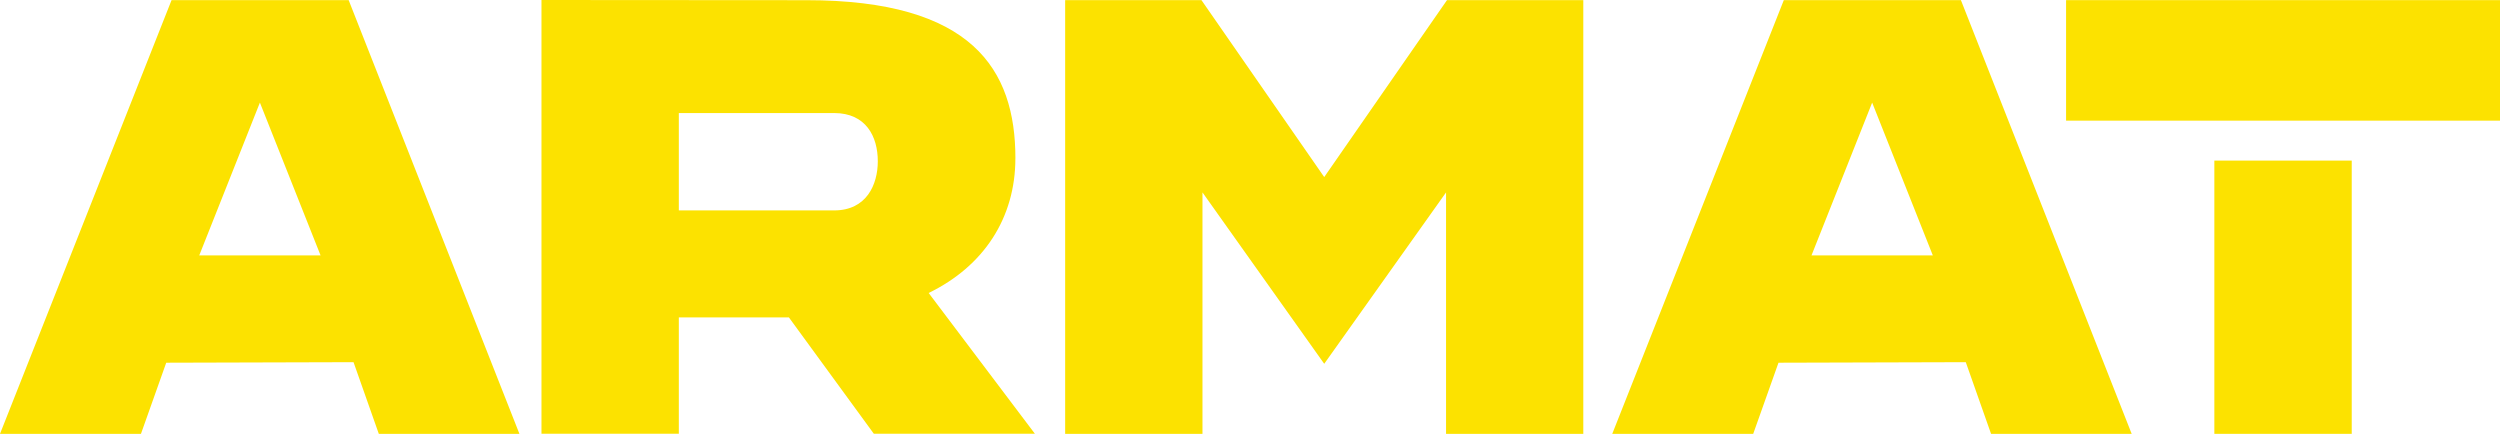 <svg width="547" height="95" viewBox="0 0 547 95" fill="none" xmlns="http://www.w3.org/2000/svg">
<path d="M514.558 35.137H484.501V94.924H514.558V35.137Z" fill="#FCE200"/>
<path d="M547 0.028H452.059V26.398H547V0.028Z" fill="#FCE200"/>
<path d="M37.538 0.028L0 94.924H30.841L36.371 79.361L77.353 79.243L82.883 94.924H113.65L76.287 0.028H37.538ZM43.592 55.888L56.867 22.448L70.143 55.888H43.598H43.592Z" fill="#FCE200"/>
<path d="M390.299 0.028L352.761 94.924H383.602L389.132 79.362L430.114 79.243L435.644 94.924H466.411L429.048 0.028H390.299ZM396.353 55.888L409.628 22.448L422.904 55.888H396.359H396.353Z" fill="#FCE200"/>
<path d="M316.604 0.028L289.738 38.743L262.877 0.028H233.056V94.924H263.102V42.101L289.738 79.598L316.396 42.101V94.924H346.425V0.028H316.604Z" fill="#FCE200"/>
<path d="M222.171 34.641C222.171 15.129 212.701 0.039 176.431 0.039L118.476 0V94.896H148.527V69.445H172.609L191.189 94.896H226.427L203.191 64.103C215.237 58.26 222.165 47.69 222.165 34.646L222.171 34.641ZM148.527 24.735H182.508C189.487 24.735 192.063 29.885 192.063 35.283C192.063 40.377 189.611 46.039 182.508 46.039H148.527V24.735Z" fill="#FCE200"/>
</svg>
